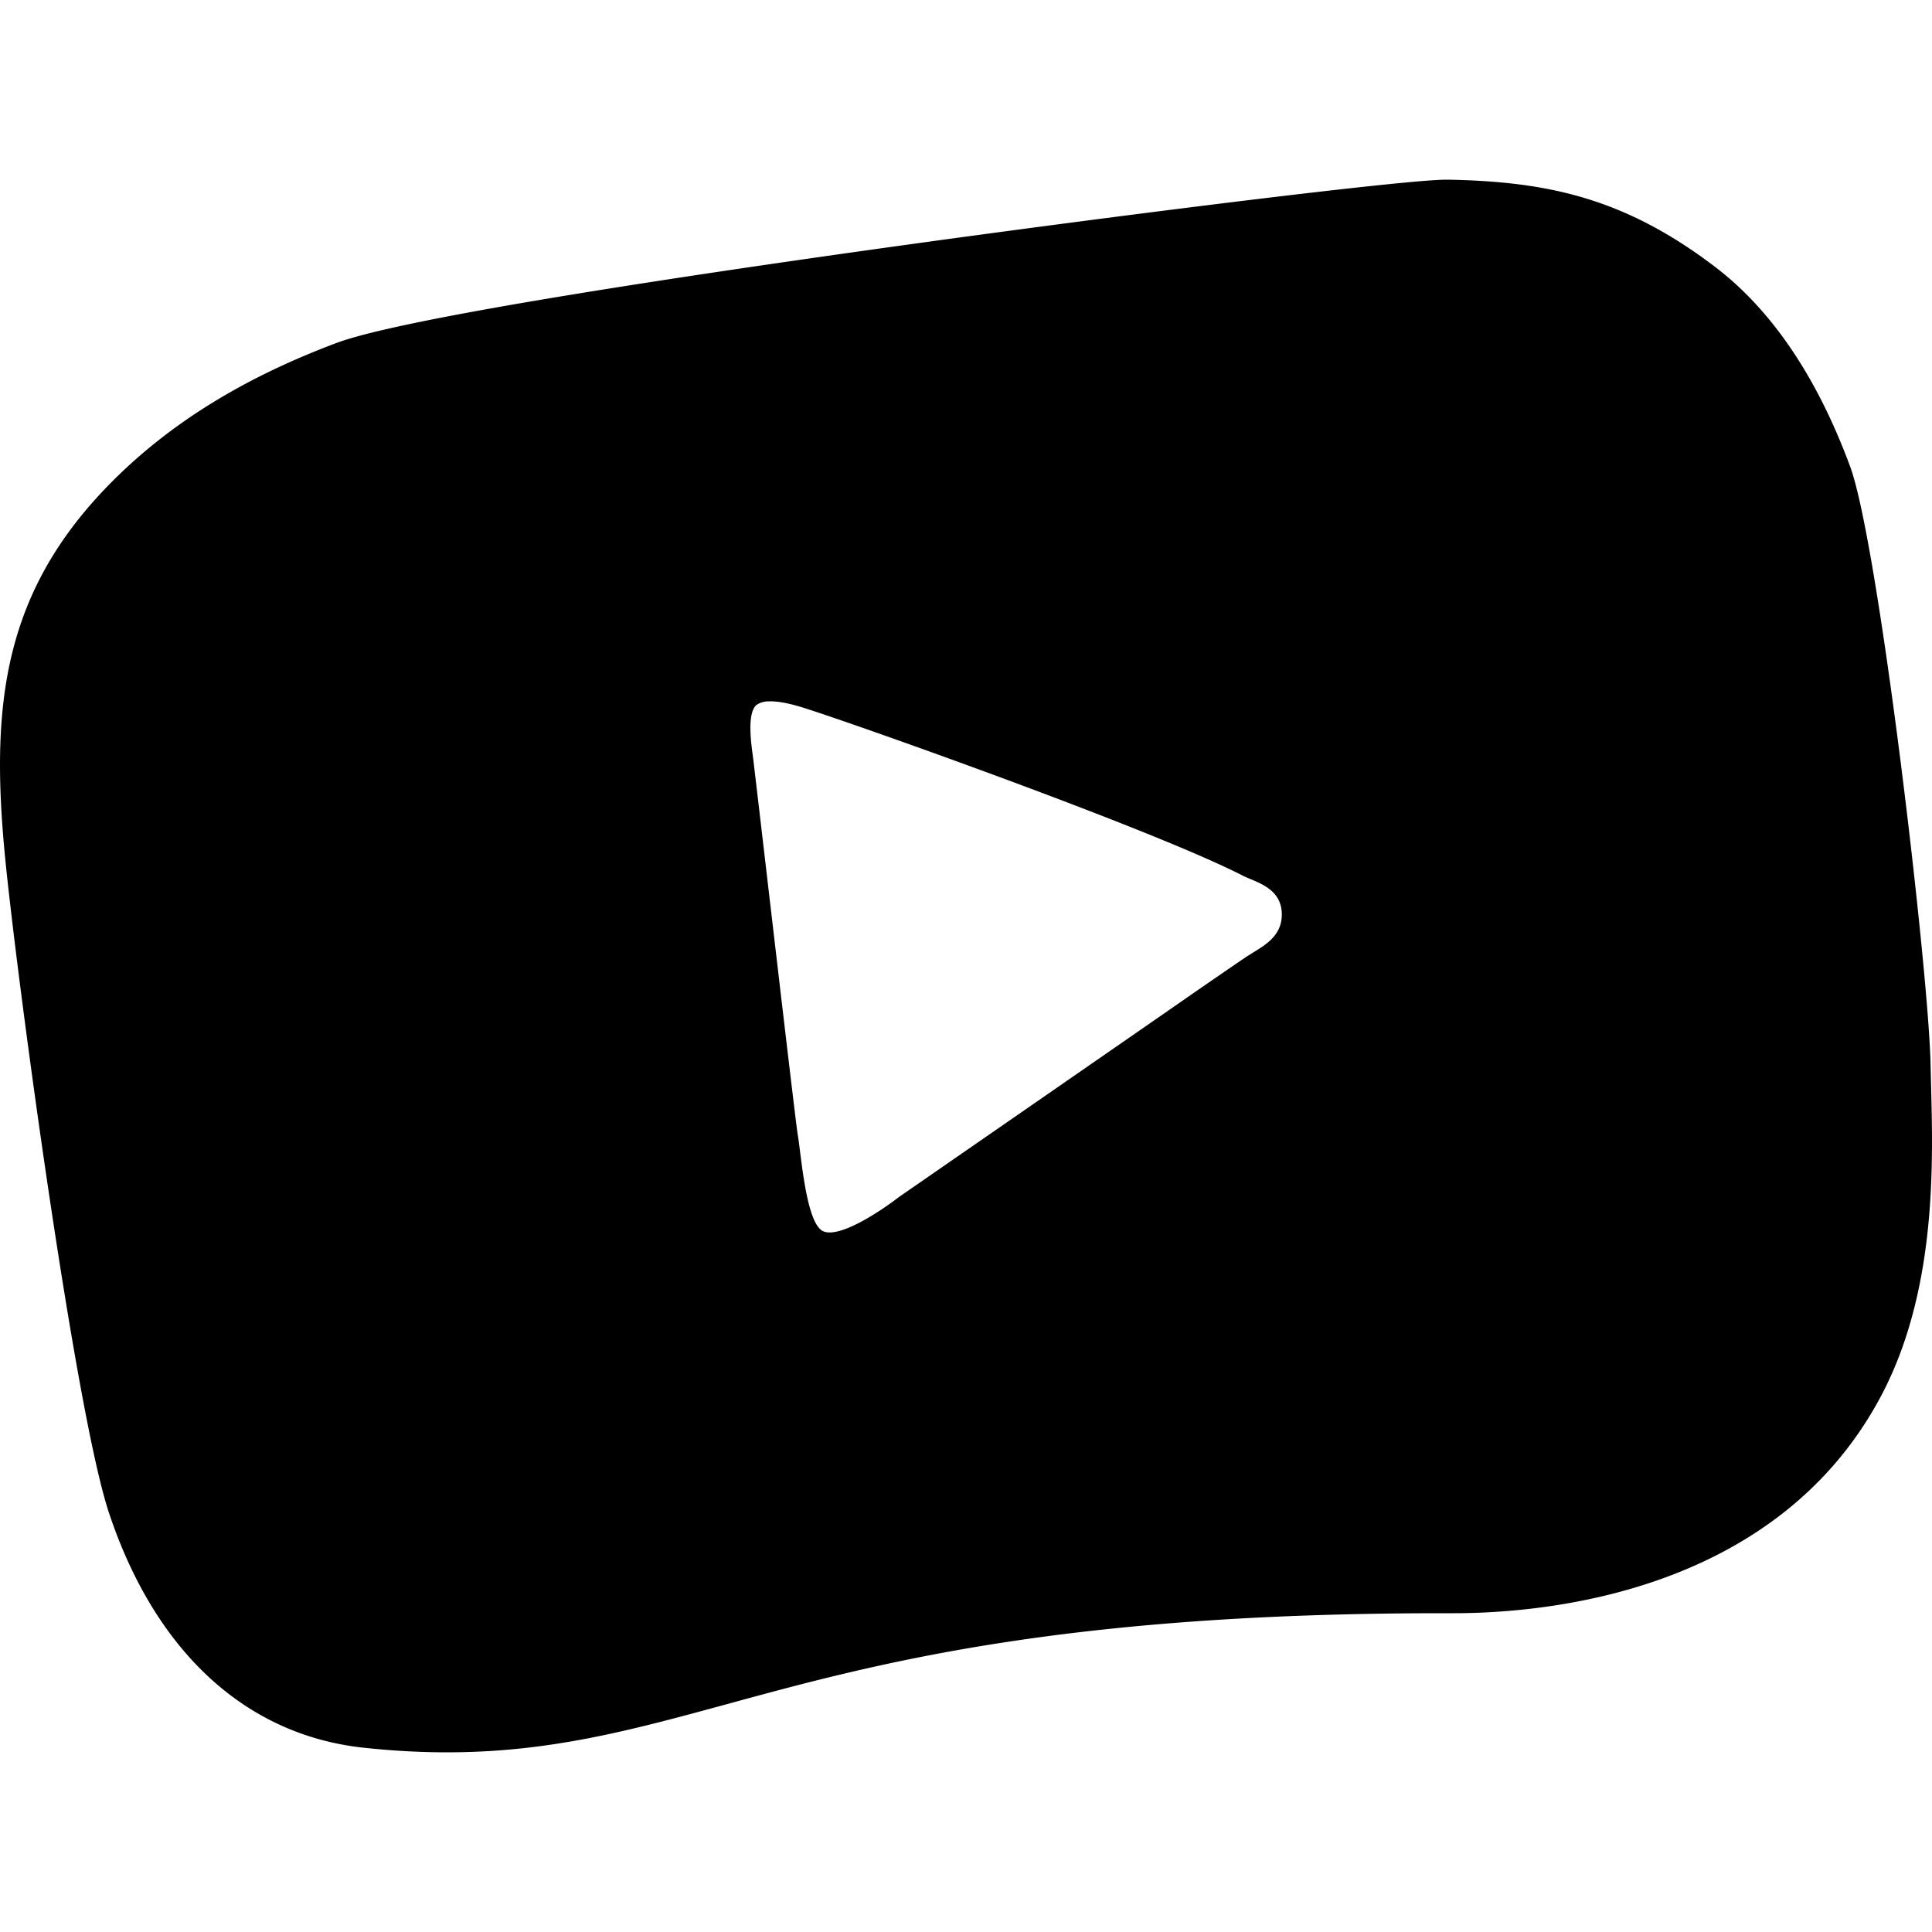 <?xml version="1.0" encoding="utf-8"?>
<!-- Generator: www.svgicons.com -->
<svg xmlns="http://www.w3.org/2000/svg" width="800" height="800" viewBox="0 0 24 24">
<path fill="currentColor" d="M18.264 2.736c-.742-.015-12.682 1.525-14.127 2.067c-1.079.403-1.925.922-2.59 1.59C.466 7.479.258 8.537.43 10.395c.156 1.682.93 7.267 1.316 8.421c.427 1.277 1.213 2.257 2.508 2.397c3.952.432 4.885-1.778 14.074-1.758c2.784.007 4.167-1.23 4.744-2.309c.674-1.267.544-2.936.533-3.818c-.015-1.157-.67-6.633-.986-7.484c-.204-.55-.634-1.553-1.433-2.164c-1.023-.782-1.859-.922-2.922-.944m-8.72 5.977c.17-.009.398.066.49.096c.713.229 4.29 1.498 5.403 2.068c.033.017.07.032.106.047c.159.067.377.16.38.431c.003.258-.192.377-.349.473l-.088.055c-.231.157-.46.315-.69.474c-.531.37-3.628 2.512-3.628 2.512c-.264.203-.76.522-.95.422c-.188-.103-.253-.795-.298-1.13l-.012-.075c-.056-.404-.501-4.249-.553-4.672c-.015-.12-.088-.56.047-.66a.262.262 0 0 1 .143-.041m8.422-5.554h.01c1.017.02 1.813.157 2.788.901c.764.583 1.176 1.539 1.369 2.065c.3.812.926 6.039.941 7.143c.01.84.135 2.433-.51 3.642c-.547 1.026-1.864 2.202-4.506 2.202h-.141c-7.88 0-9.33 1.729-12.361 1.729c-.298 0-.611-.017-.946-.052c-1.235-.136-1.984-1.07-2.391-2.288c-.369-1.102-1.107-6.429-1.257-8.035c-.165-1.772.035-2.78 1.066-3.817c.633-.638 1.441-1.133 2.473-1.517c1.368-.515 12.66-1.973 13.464-1.973m0-.927c-.51 0-3.848.414-6.642.8c-2.797.387-6.303.915-7.14 1.227c-1.153.432-2.07.997-2.796 1.728C.05 7.332-.113 8.731.054 10.553c.13 1.412.875 6.975 1.302 8.247c.574 1.718 1.694 2.75 3.154 2.91c.36.039.704.058 1.045.058c1.28 0 2.295-.277 3.47-.597c1.848-.505 4.147-1.131 8.893-1.131h.14c1.162 0 4.008-.262 5.303-2.687c.693-1.296.652-2.87.629-3.81l-.007-.288c-.015-1.122-.645-6.495-.999-7.457c-.41-1.111-.974-1.945-1.675-2.48c-1.143-.873-2.115-1.062-3.313-1.086h-.009z"/>
</svg>